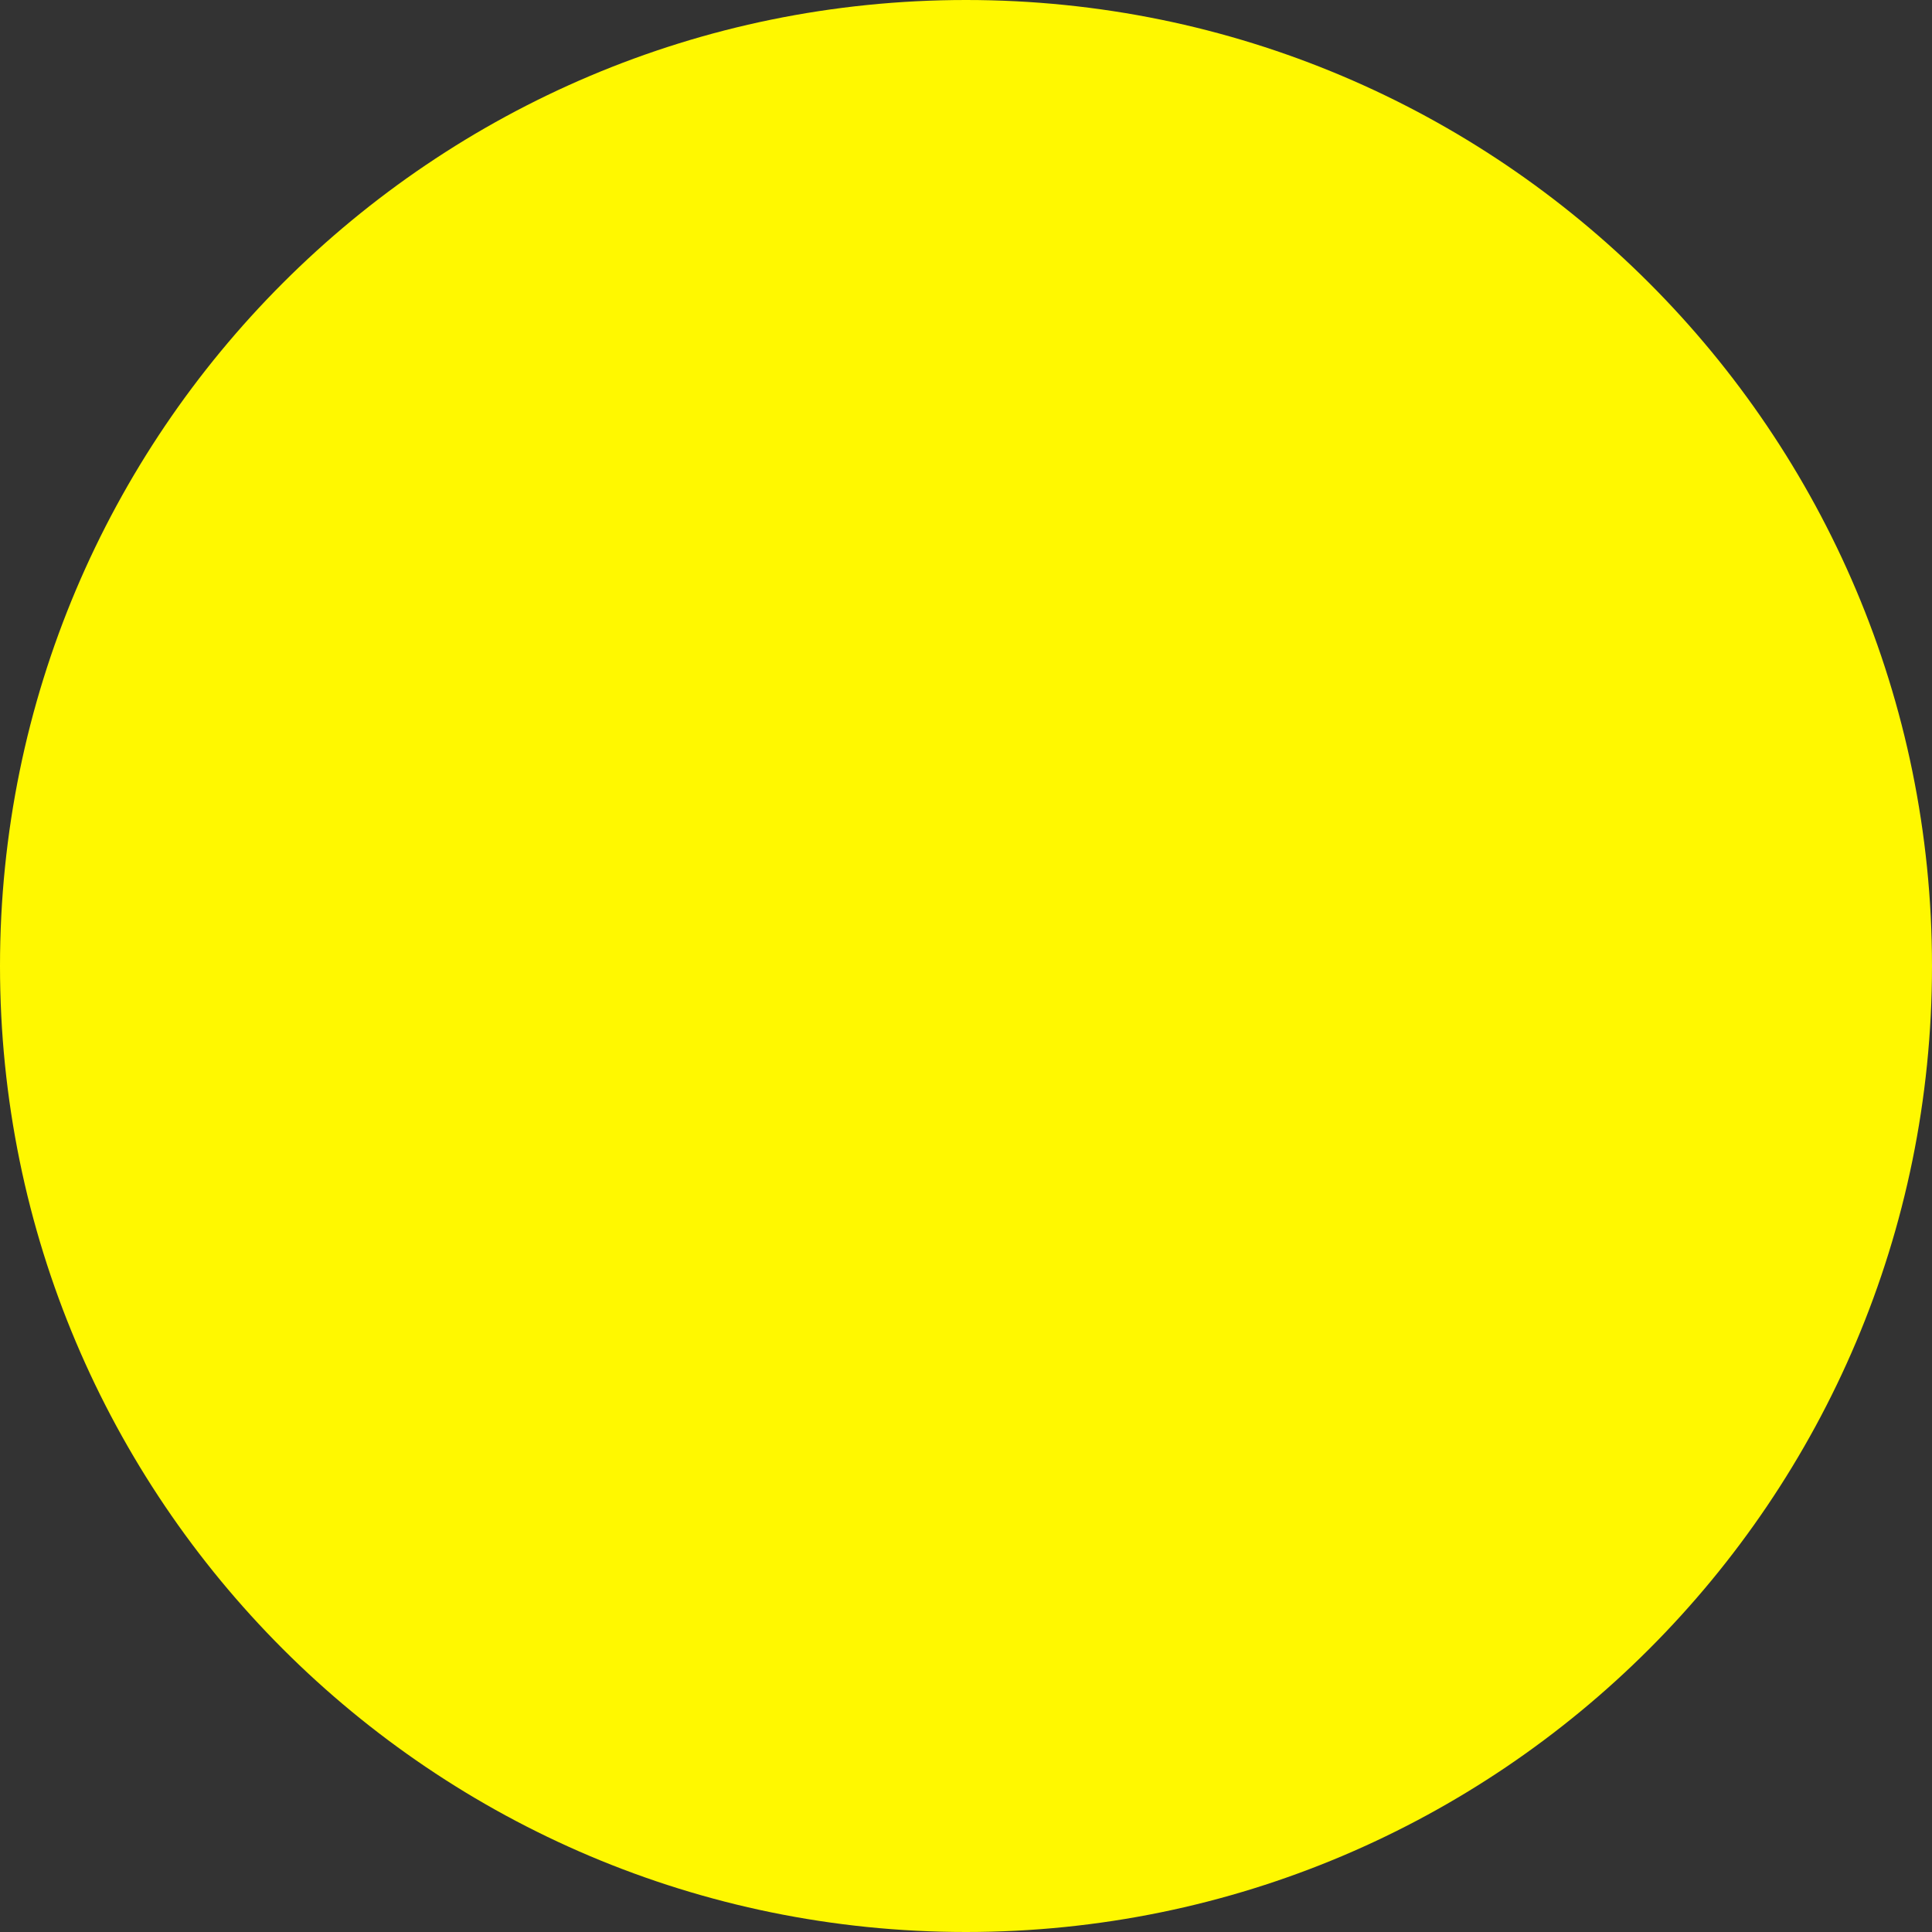 <svg xmlns="http://www.w3.org/2000/svg" width="35" height="35" viewBox="0 0 35 35" fill="none"><rect x="0" y="0" width="35" height="35" fill="#333333" stroke="none"/><path fill-rule="evenodd" clip-rule="evenodd" d="M35 17.5C35 27.166 27.166 35 17.5 35C7.835 35 0 27.166 0 17.5C0 7.835 7.835 0 17.5 0C27.166 0 35 7.835 35 17.5Z" fill="#FFF800"></path></svg>